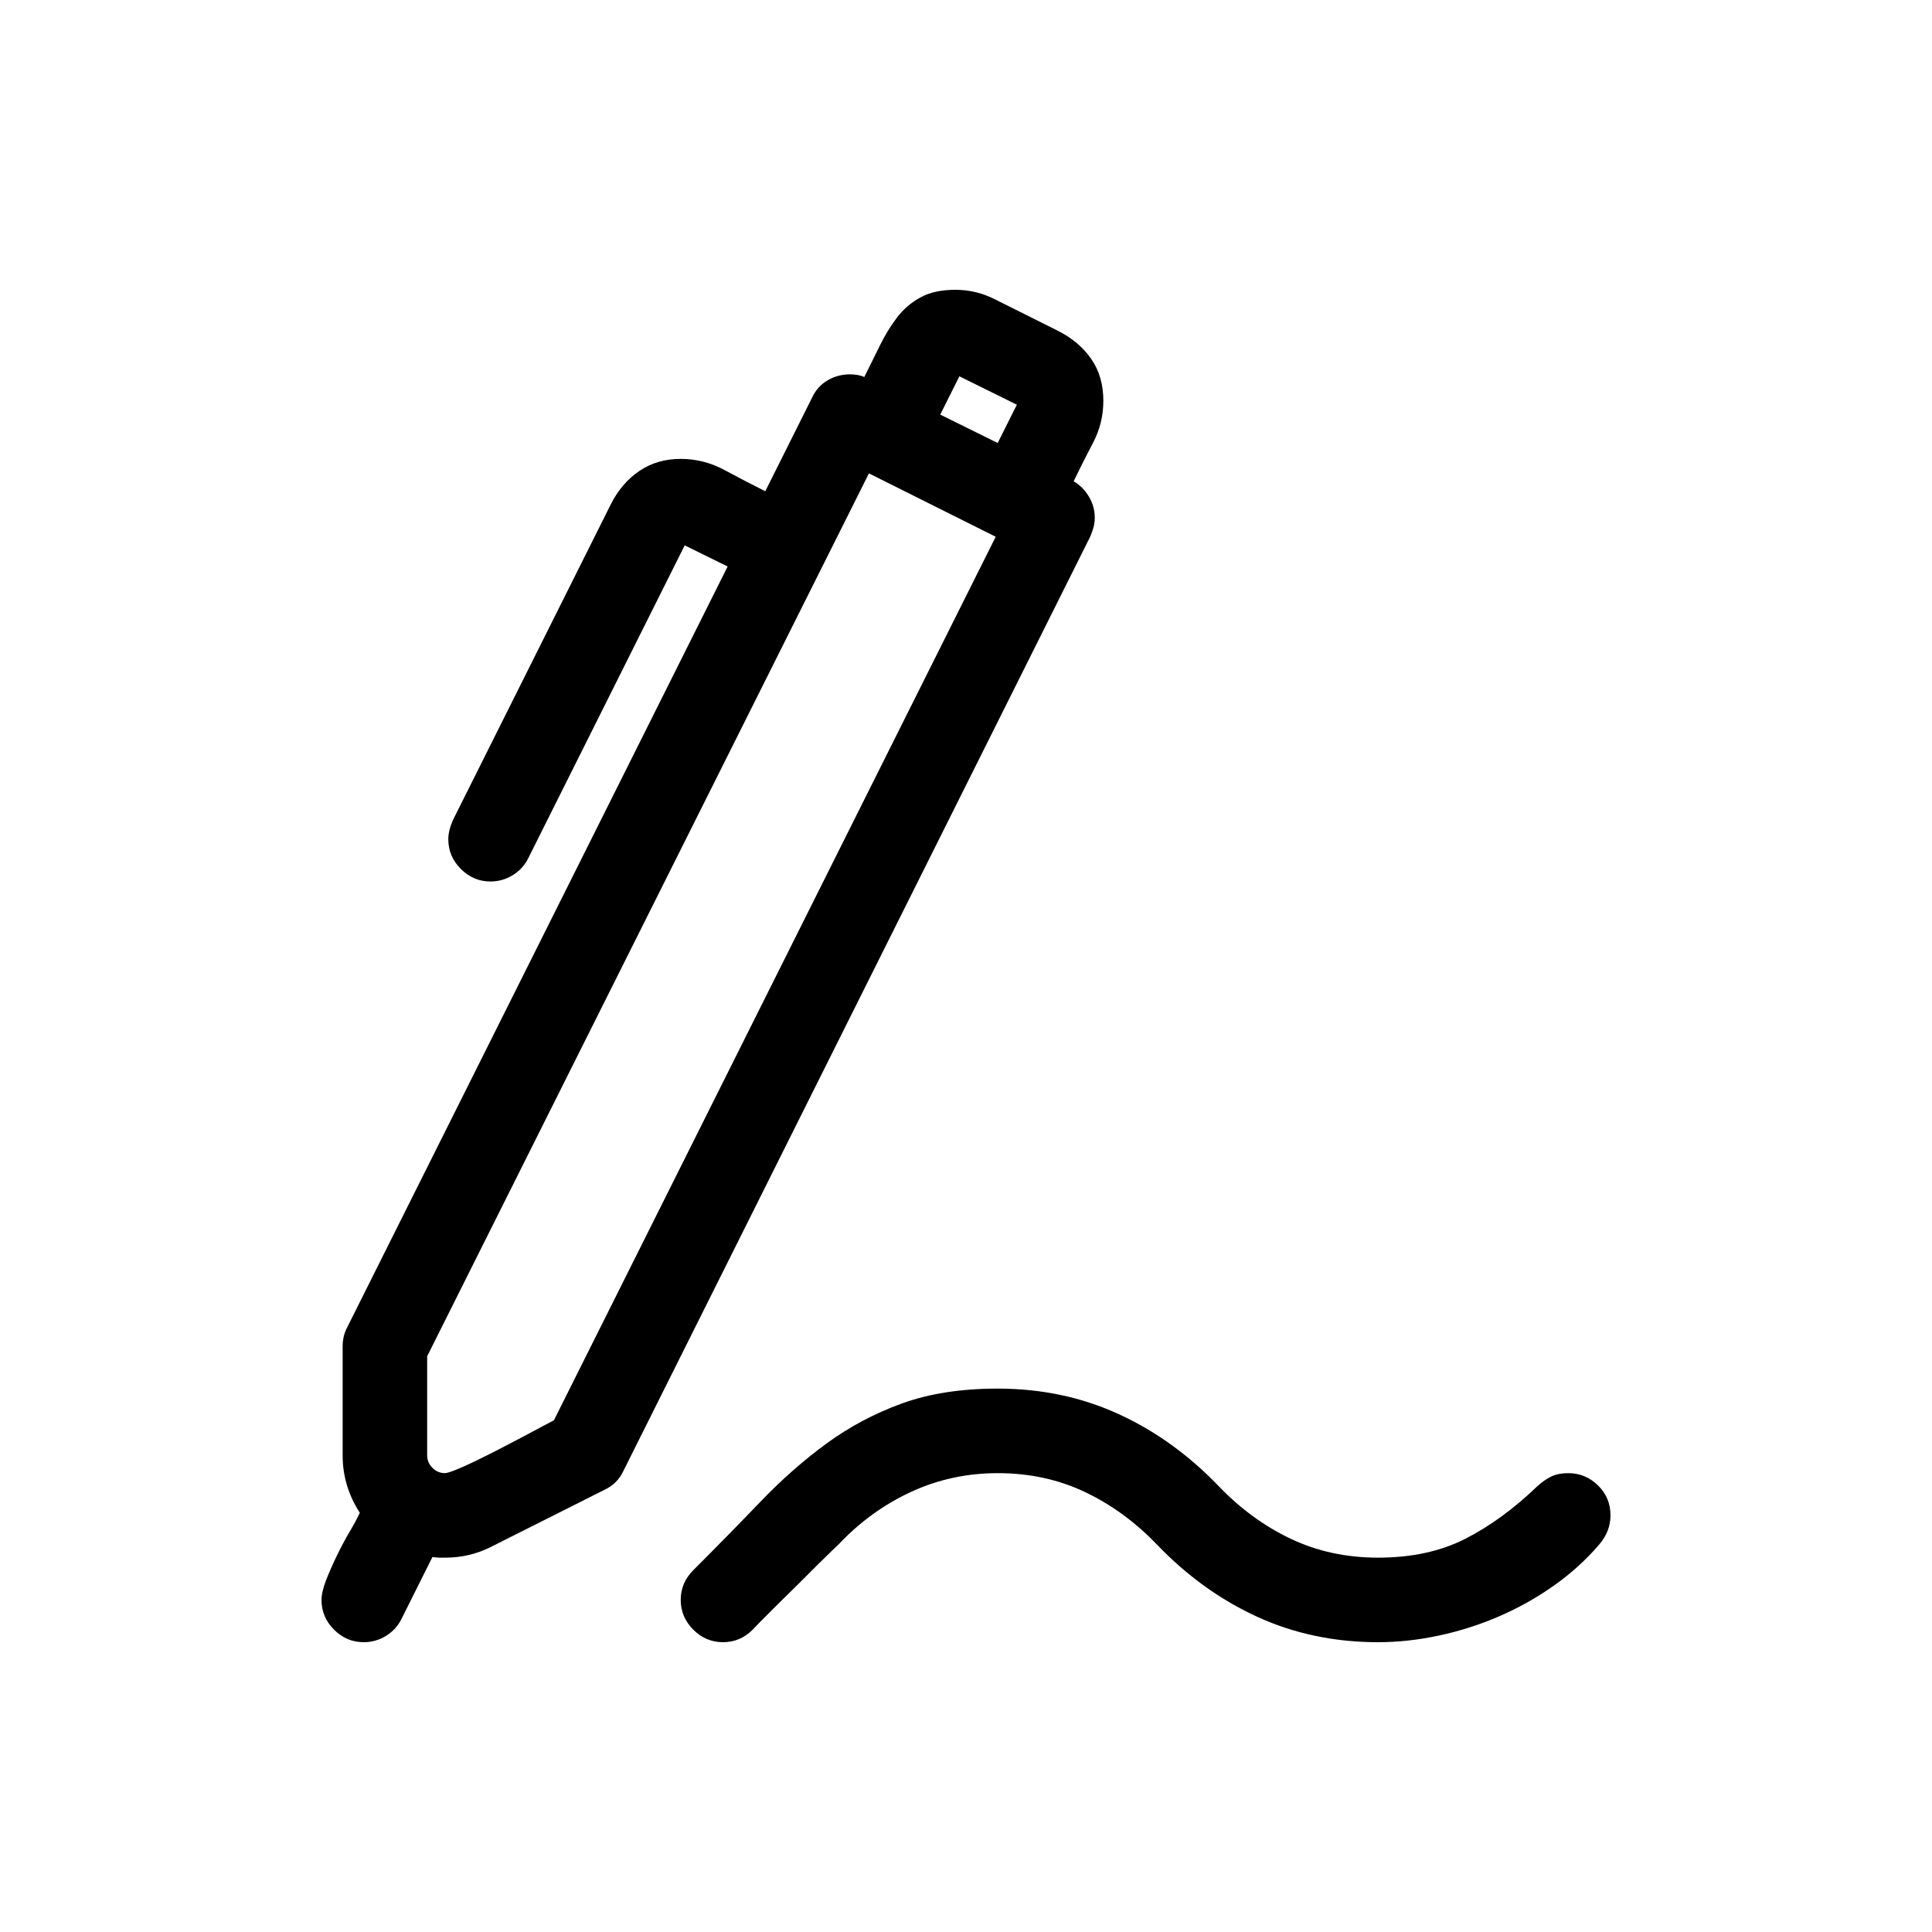 <?xml version="1.0" encoding="UTF-8" standalone="no"?>
<svg viewBox="0 0 100 100" version="1.2" xmlns="http://www.w3.org/2000/svg">
  <path d="m 81.172,76.25 c 0.592,0 1.105,0.211 1.538,0.632 0.433,0.422 0.649,0.94 0.649,1.555 0,0.547 -0.194,1.048 -0.581,1.504 -0.684,0.798 -1.47,1.51 -2.358,2.136 -0.889,0.627 -1.834,1.156 -2.837,1.589 -1.003,0.433 -2.039,0.763 -3.11,0.991 C 73.402,84.886 72.354,85 71.328,85 69.072,85 66.987,84.561 65.073,83.684 63.159,82.807 61.427,81.559 59.878,79.941 58.761,78.779 57.52,77.874 56.152,77.224 54.785,76.575 53.281,76.25 51.641,76.25 c -1.595,0 -3.093,0.325 -4.495,0.974 -1.401,0.649 -2.649,1.555 -3.743,2.717 l -0.325,0.308 -0.786,0.769 -1.008,1.008 -1.042,1.025 -0.854,0.854 -0.427,0.444 C 38.527,84.784 38.014,85 37.422,85 36.829,85 36.317,84.784 35.884,84.351 35.451,83.918 35.234,83.405 35.234,82.812 c 0,-0.592 0.216,-1.105 0.649,-1.538 1.23,-1.23 2.393,-2.415 3.486,-3.555 1.094,-1.139 2.233,-2.142 3.418,-3.008 1.185,-0.866 2.484,-1.555 3.896,-2.068 1.413,-0.513 3.065,-0.769 4.956,-0.769 2.256,0 4.341,0.439 6.255,1.316 1.914,0.877 3.646,2.125 5.195,3.743 1.117,1.162 2.358,2.068 3.726,2.717 1.367,0.649 2.871,0.974 4.512,0.974 1.732,0 3.236,-0.325 4.512,-0.974 1.276,-0.649 2.518,-1.555 3.726,-2.717 0.251,-0.228 0.496,-0.399 0.735,-0.513 C 80.54,76.307 80.83,76.25 81.172,76.25 Z M 55.571,24.912 c 0.319,0.182 0.581,0.444 0.786,0.786 0.205,0.342 0.308,0.706 0.308,1.094 0,0.182 -0.023,0.353 -0.068,0.513 -0.046,0.16 -0.103,0.319 -0.171,0.479 L 32.261,76.147 c -0.205,0.433 -0.524,0.752 -0.957,0.957 l -5.913,2.974 C 24.661,80.443 23.875,80.625 23.032,80.625 H 22.708 l -0.325,-0.034 -1.606,3.213 c -0.182,0.365 -0.45,0.655 -0.803,0.872 C 19.62,84.892 19.238,85 18.828,85 18.236,85 17.723,84.784 17.29,84.351 16.857,83.918 16.641,83.405 16.641,82.812 c 0,-0.273 0.08,-0.615 0.239,-1.025 0.16,-0.41 0.347,-0.837 0.564,-1.282 0.216,-0.444 0.439,-0.86 0.667,-1.248 0.228,-0.387 0.399,-0.706 0.513,-0.957 -0.592,-0.911 -0.889,-1.903 -0.889,-2.974 V 69.688 c 0,-0.365 0.08,-0.695 0.239,-0.991 l 19.688,-39.375 -2.222,-1.094 -8.101,16.201 c -0.182,0.365 -0.45,0.655 -0.803,0.872 -0.353,0.216 -0.735,0.325 -1.145,0.325 -0.592,0 -1.105,-0.216 -1.538,-0.649 -0.433,-0.433 -0.649,-0.946 -0.649,-1.538 0,-0.296 0.08,-0.627 0.239,-0.991 l 8.169,-16.338 c 0.365,-0.729 0.854,-1.305 1.47,-1.726 0.615,-0.422 1.333,-0.632 2.153,-0.632 0.798,0 1.555,0.194 2.273,0.581 0.718,0.387 1.418,0.752 2.102,1.094 l 2.427,-4.854 c 0.182,-0.387 0.45,-0.684 0.803,-0.889 0.353,-0.205 0.735,-0.308 1.145,-0.308 0.296,0 0.547,0.046 0.752,0.137 0.273,-0.547 0.541,-1.088 0.803,-1.624 0.262,-0.535 0.558,-1.02 0.889,-1.453 0.33,-0.433 0.735,-0.78 1.213,-1.042 C 48.12,15.131 48.724,15 49.453,15 c 0.729,0 1.424,0.171 2.085,0.513 l 3.213,1.606 c 0.729,0.365 1.305,0.849 1.726,1.453 0.422,0.604 0.632,1.327 0.632,2.17 0,0.775 -0.177,1.498 -0.53,2.17 -0.353,0.672 -0.689,1.339 -1.008,2 z m -6.904,-3.452 2.974,1.47 0.991,-1.982 -2.974,-1.47 z m 2.871,6.323 -6.562,-3.281 -22.866,45.698 v 5.127 c 0,0.251 0.091,0.467 0.273,0.649 0.182,0.182 0.399,0.273 0.649,0.273 0.091,0 0.279,-0.057 0.564,-0.171 0.285,-0.114 0.615,-0.262 0.991,-0.444 0.376,-0.182 0.775,-0.382 1.196,-0.598 0.422,-0.216 0.826,-0.427 1.213,-0.632 0.387,-0.205 0.729,-0.387 1.025,-0.547 0.296,-0.16 0.513,-0.273 0.649,-0.342 z m 0,0"/>
</svg>
